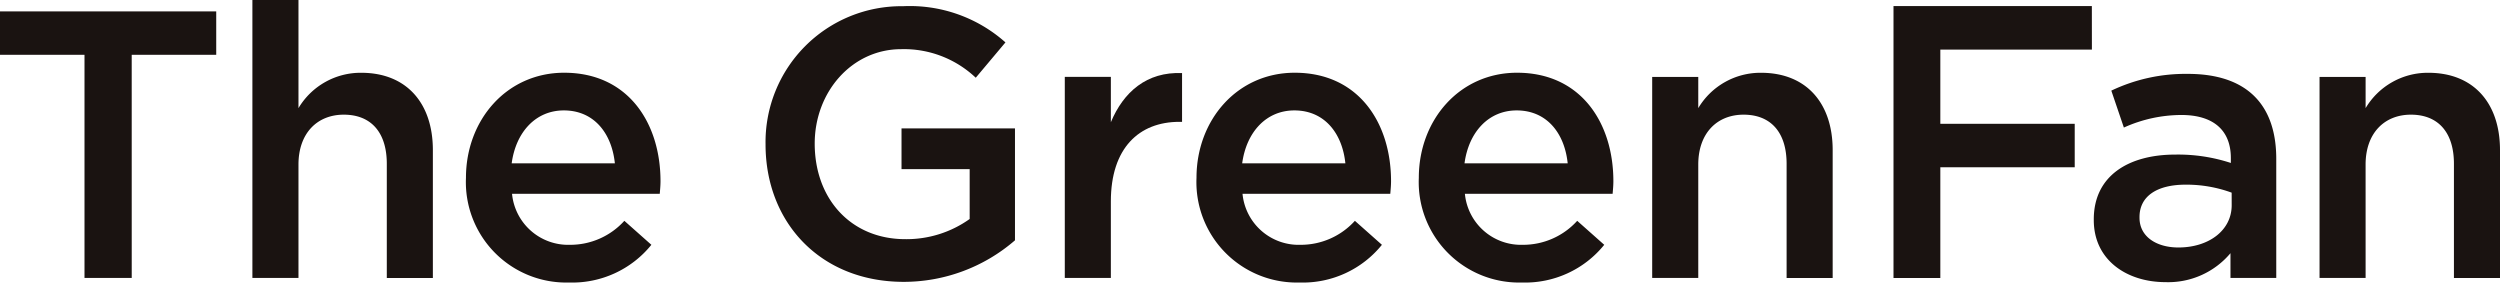 <svg xmlns="http://www.w3.org/2000/svg" width="212.196" height="23.979" viewBox="0 0 212.196 23.979">
  <g id="グループ_17055" data-name="グループ 17055" transform="translate(-278.528 -281.056)">
    <g id="グループ_3322" data-name="グループ 3322" transform="translate(278.528 281.056)">
      <g id="グループ_3321" data-name="グループ 3321">
        <path id="パス_2421" data-name="パス 2421" d="M289.709,304.972H285.7V286.036h-7.174v-3.684h18.355v3.684h-7.174Z" transform="translate(-278.528 -281.382)" fill="#1a1311"/>
        <path id="パス_2422" data-name="パス 2422" d="M311.057,304.646h-3.911v-23.59h3.911v9.178a6.139,6.139,0,0,1,5.331-3c3.846,0,6.076,2.585,6.076,6.56v10.857h-3.91v-9.694c0-2.65-1.325-4.168-3.652-4.168-2.262,0-3.845,1.583-3.845,4.233Z" transform="translate(-285.723 -281.056)" fill="#1a1311"/>
        <path id="パス_2423" data-name="パス 2423" d="M340.184,303.908a6.193,6.193,0,0,0,4.621-2.036l2.294,2.036a8.63,8.63,0,0,1-6.98,3.2,8.522,8.522,0,0,1-8.758-8.887c0-4.911,3.458-8.919,8.337-8.919,5.43,0,8.176,4.265,8.176,9.21,0,.355-.032.678-.064,1.066H335.272A4.785,4.785,0,0,0,340.184,303.908ZM344,296.993c-.259-2.521-1.745-4.492-4.331-4.492-2.391,0-4.072,1.842-4.427,4.492Z" transform="translate(-291.811 -283.129)" fill="#1a1311"/>
        <path id="パス_2424" data-name="パス 2424" d="M377.062,305.156c-7.077,0-11.731-5.041-11.731-11.665A11.533,11.533,0,0,1,377,281.76a12.213,12.213,0,0,1,8.693,3.071l-2.52,3a8.861,8.861,0,0,0-6.334-2.424c-4.169,0-7.336,3.619-7.336,8.015,0,4.685,3.07,8.111,7.692,8.111a9.23,9.23,0,0,0,5.461-1.713v-4.232h-5.784v-3.458h9.63v9.5A14.421,14.421,0,0,1,377.062,305.156Z" transform="translate(-300.352 -281.233)" fill="#1a1311"/>
        <path id="パス_2425" data-name="パス 2425" d="M403.17,306.728h-3.91V289.665h3.91v3.846c1.067-2.553,3.038-4.3,6.043-4.169v4.137h-.226c-3.426,0-5.817,2.229-5.817,6.754Z" transform="translate(-308.882 -283.138)" fill="#1a1311"/>
        <path id="パス_2426" data-name="パス 2426" d="M423.017,303.908a6.193,6.193,0,0,0,4.621-2.036l2.294,2.036a8.63,8.63,0,0,1-6.98,3.2,8.522,8.522,0,0,1-8.758-8.887c0-4.911,3.458-8.919,8.338-8.919,5.429,0,8.175,4.265,8.175,9.21,0,.355-.032.678-.064,1.066H418.1A4.785,4.785,0,0,0,423.017,303.908Zm3.813-6.915c-.258-2.521-1.745-4.492-4.33-4.492-2.392,0-4.072,1.842-4.428,4.492Z" transform="translate(-312.637 -283.129)" fill="#1a1311"/>
        <path id="パス_2427" data-name="パス 2427" d="M448.225,303.908a6.193,6.193,0,0,0,4.621-2.036l2.294,2.036a8.63,8.63,0,0,1-6.98,3.2,8.522,8.522,0,0,1-8.758-8.887c0-4.911,3.458-8.919,8.338-8.919,5.429,0,8.176,4.265,8.176,9.21,0,.355-.032.678-.064,1.066H443.313A4.784,4.784,0,0,0,448.225,303.908Zm3.813-6.915c-.258-2.521-1.744-4.492-4.33-4.492-2.391,0-4.072,1.842-4.427,4.492Z" transform="translate(-318.975 -283.129)" fill="#1a1311"/>
        <path id="パス_2428" data-name="パス 2428" d="M469.773,306.719h-3.911V289.657h3.911v2.65a6.141,6.141,0,0,1,5.332-3c3.845,0,6.076,2.585,6.076,6.56v10.857h-3.91v-9.694c0-2.65-1.326-4.168-3.652-4.168-2.263,0-3.846,1.583-3.846,4.232Z" transform="translate(-325.627 -283.129)" fill="#1a1311"/>
        <path id="パス_2429" data-name="パス 2429" d="M510.065,285.439H497.2v6.3h11.407v3.691H497.2v9.394h-3.975V281.747h16.836Z" transform="translate(-332.508 -281.23)" fill="#1a1311"/>
        <path id="パス_2430" data-name="パス 2430" d="M527.535,306.752v-2.1a6.894,6.894,0,0,1-5.526,2.457c-3.232,0-6.076-1.842-6.076-5.268v-.064c0-3.684,2.941-5.494,6.916-5.494a14.362,14.362,0,0,1,4.718.711v-.42c0-2.359-1.487-3.652-4.2-3.652a11.888,11.888,0,0,0-4.88,1.067l-1.066-3.134a14.627,14.627,0,0,1,6.5-1.422c5.042,0,7.5,2.65,7.5,7.207v10.114Zm.1-7.238a11.15,11.15,0,0,0-3.91-.678c-2.456,0-3.911,1-3.911,2.747v.064c0,1.615,1.455,2.521,3.3,2.521,2.585,0,4.524-1.454,4.524-3.587Z" transform="translate(-338.216 -283.162)" fill="#1a1311"/>
        <path id="パス_2431" data-name="パス 2431" d="M545.44,306.719h-3.91V289.657h3.91v2.65a6.142,6.142,0,0,1,5.332-3c3.845,0,6.075,2.585,6.075,6.56v10.857h-3.91v-9.694c0-2.65-1.326-4.168-3.652-4.168-2.263,0-3.846,1.583-3.846,4.232Z" transform="translate(-344.651 -283.129)" fill="#1a1311"/>
      </g>
    </g>
  </g>
</svg>
